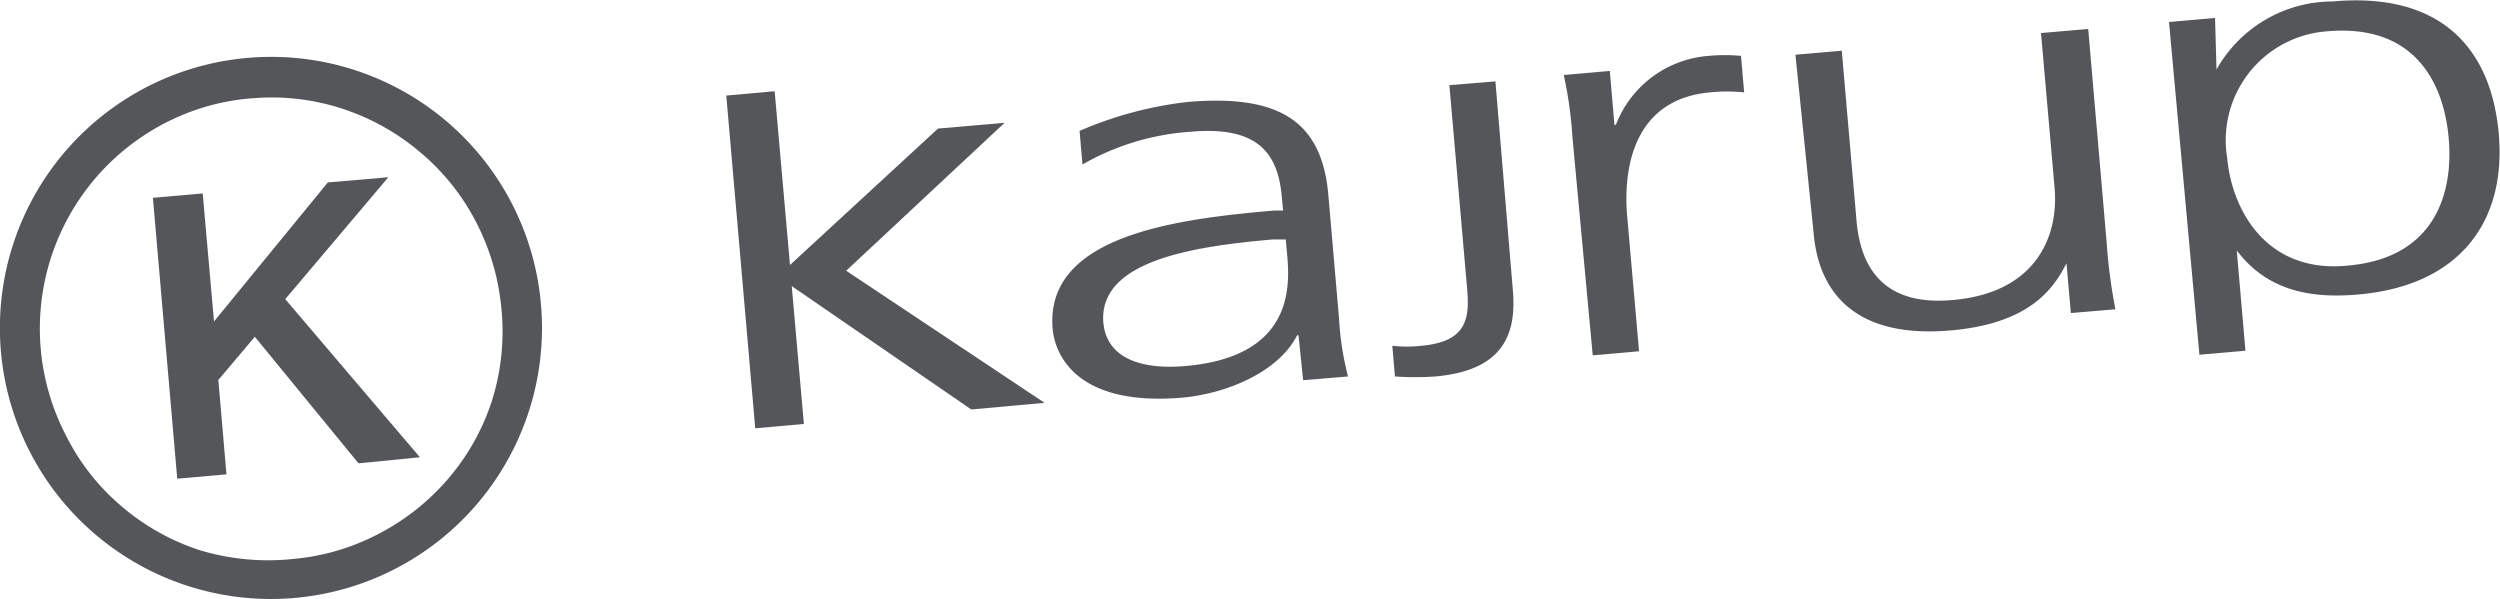 <svg xmlns="http://www.w3.org/2000/svg" viewBox="0 0 86.33 20.7"><title>kajrup-logo-400</title><g id="Lager_2" data-name="Lager 2"><g id="Lager_1-2" data-name="Lager 1"><path d="M25.08,3.3l1.67-.15.53,6,5.11-4.71,2.3-.2L29.22,9.35l6.85,4.56-2.53.23-6.2-4.26.42,4.76-1.68.15Z" style="fill:#54565a"/><path d="M44.84,11.58h-.05c-.61,1.22-2.35,2-3.95,2.15-3.67.32-4.41-1.49-4.49-2.37-.28-3.24,4.31-3.8,7.65-4.09l.31,0-.05-.49c-.14-1.65-1-2.42-3.15-2.23a8.64,8.64,0,0,0-3.73,1.13l-.1-1.16a13.06,13.06,0,0,1,3.74-1c3.19-.27,4.63.69,4.85,3.21L46.24,11a10.19,10.19,0,0,0,.31,2L45,13.13ZM44.4,8.27l-.46,0c-2.76.24-6,.74-5.84,2.86.11,1.27,1.36,1.64,2.83,1.51,3.75-.32,3.61-2.78,3.52-3.82Z" style="fill:#54565a"/><path d="M48.08,11.94a4.35,4.35,0,0,0,1,0c1.62-.14,1.67-1,1.58-2l-.61-7,1.59-.13L52.24,10c.14,1.56-.34,2.79-2.67,3a10.18,10.18,0,0,1-1.4,0Z" style="fill:#54565a"/><path d="M54.3,4.74A14.2,14.2,0,0,0,54,2.59l1.59-.14.16,1.86h.05A3.73,3.73,0,0,1,59,1.93a5.89,5.89,0,0,1,1.12,0l.11,1.26a5.63,5.63,0,0,0-1.17,0c-2.53.22-3,2.41-2.88,4.16l.42,4.78-1.6.14Z" style="fill:#54565a"/><path d="M72.75,8.41a18.37,18.37,0,0,0,.3,2.27l-1.54.13-.15-1.72h0c-.46.92-1.32,2.09-4,2.32-3.19.28-4.54-1.21-4.73-3.34L62,1.89l1.6-.14.51,5.88c.16,1.82,1.12,2.93,3.32,2.73,2.92-.25,3.66-2.25,3.52-3.86l-.47-5.36L72.11,1Z" style="fill:#54565a"/><path d="M74.9.76,76.49.62l.05,1.78h0a4.61,4.61,0,0,1,4-2.35c3.79-.34,5.5,1.66,5.75,4.6S85,9.86,81.43,10.17c-2,.18-3.29-.34-4.19-1.52h0l.3,3.46-1.59.14Zm5.48.32a3.77,3.77,0,0,0-3.47,4.38c.16,1.77,1.34,4,4.18,3.71,3-.27,3.63-2.5,3.47-4.38S83.42.82,80.38,1.08Z" style="fill:#54565a"/><path d="M8.66,3.4a7.82,7.82,0,0,1,3.15.35,8,8,0,0,1,2.68,1.49,7.86,7.86,0,0,1,1.92,2.37,8.1,8.1,0,0,1,.9,3A8,8,0,0,1,17,13.8a7.84,7.84,0,0,1-1.48,2.68,8,8,0,0,1-2.38,1.92,7.82,7.82,0,0,1-3,.9A8.18,8.18,0,0,1,6.9,19a7.9,7.9,0,0,1-2.67-1.49A7.67,7.67,0,0,1,2.3,15.08,8,8,0,0,1,1.76,8.9,8,8,0,0,1,5.62,4.29a7.86,7.86,0,0,1,3-.89M8.54,2a9.36,9.36,0,1,0,10.14,8.5A9.35,9.35,0,0,0,8.54,2Z" style="fill:#54565a"/><path d="M5.28,6.83,7,6.68l.39,4.42,3.93-4.8,2.09-.18L9.85,10.33l4.65,5.46L12.38,16,8.8,11.63,7.54,13.12l.28,3.26-1.7.15Z" style="fill:#54565a"/></g></g></svg>